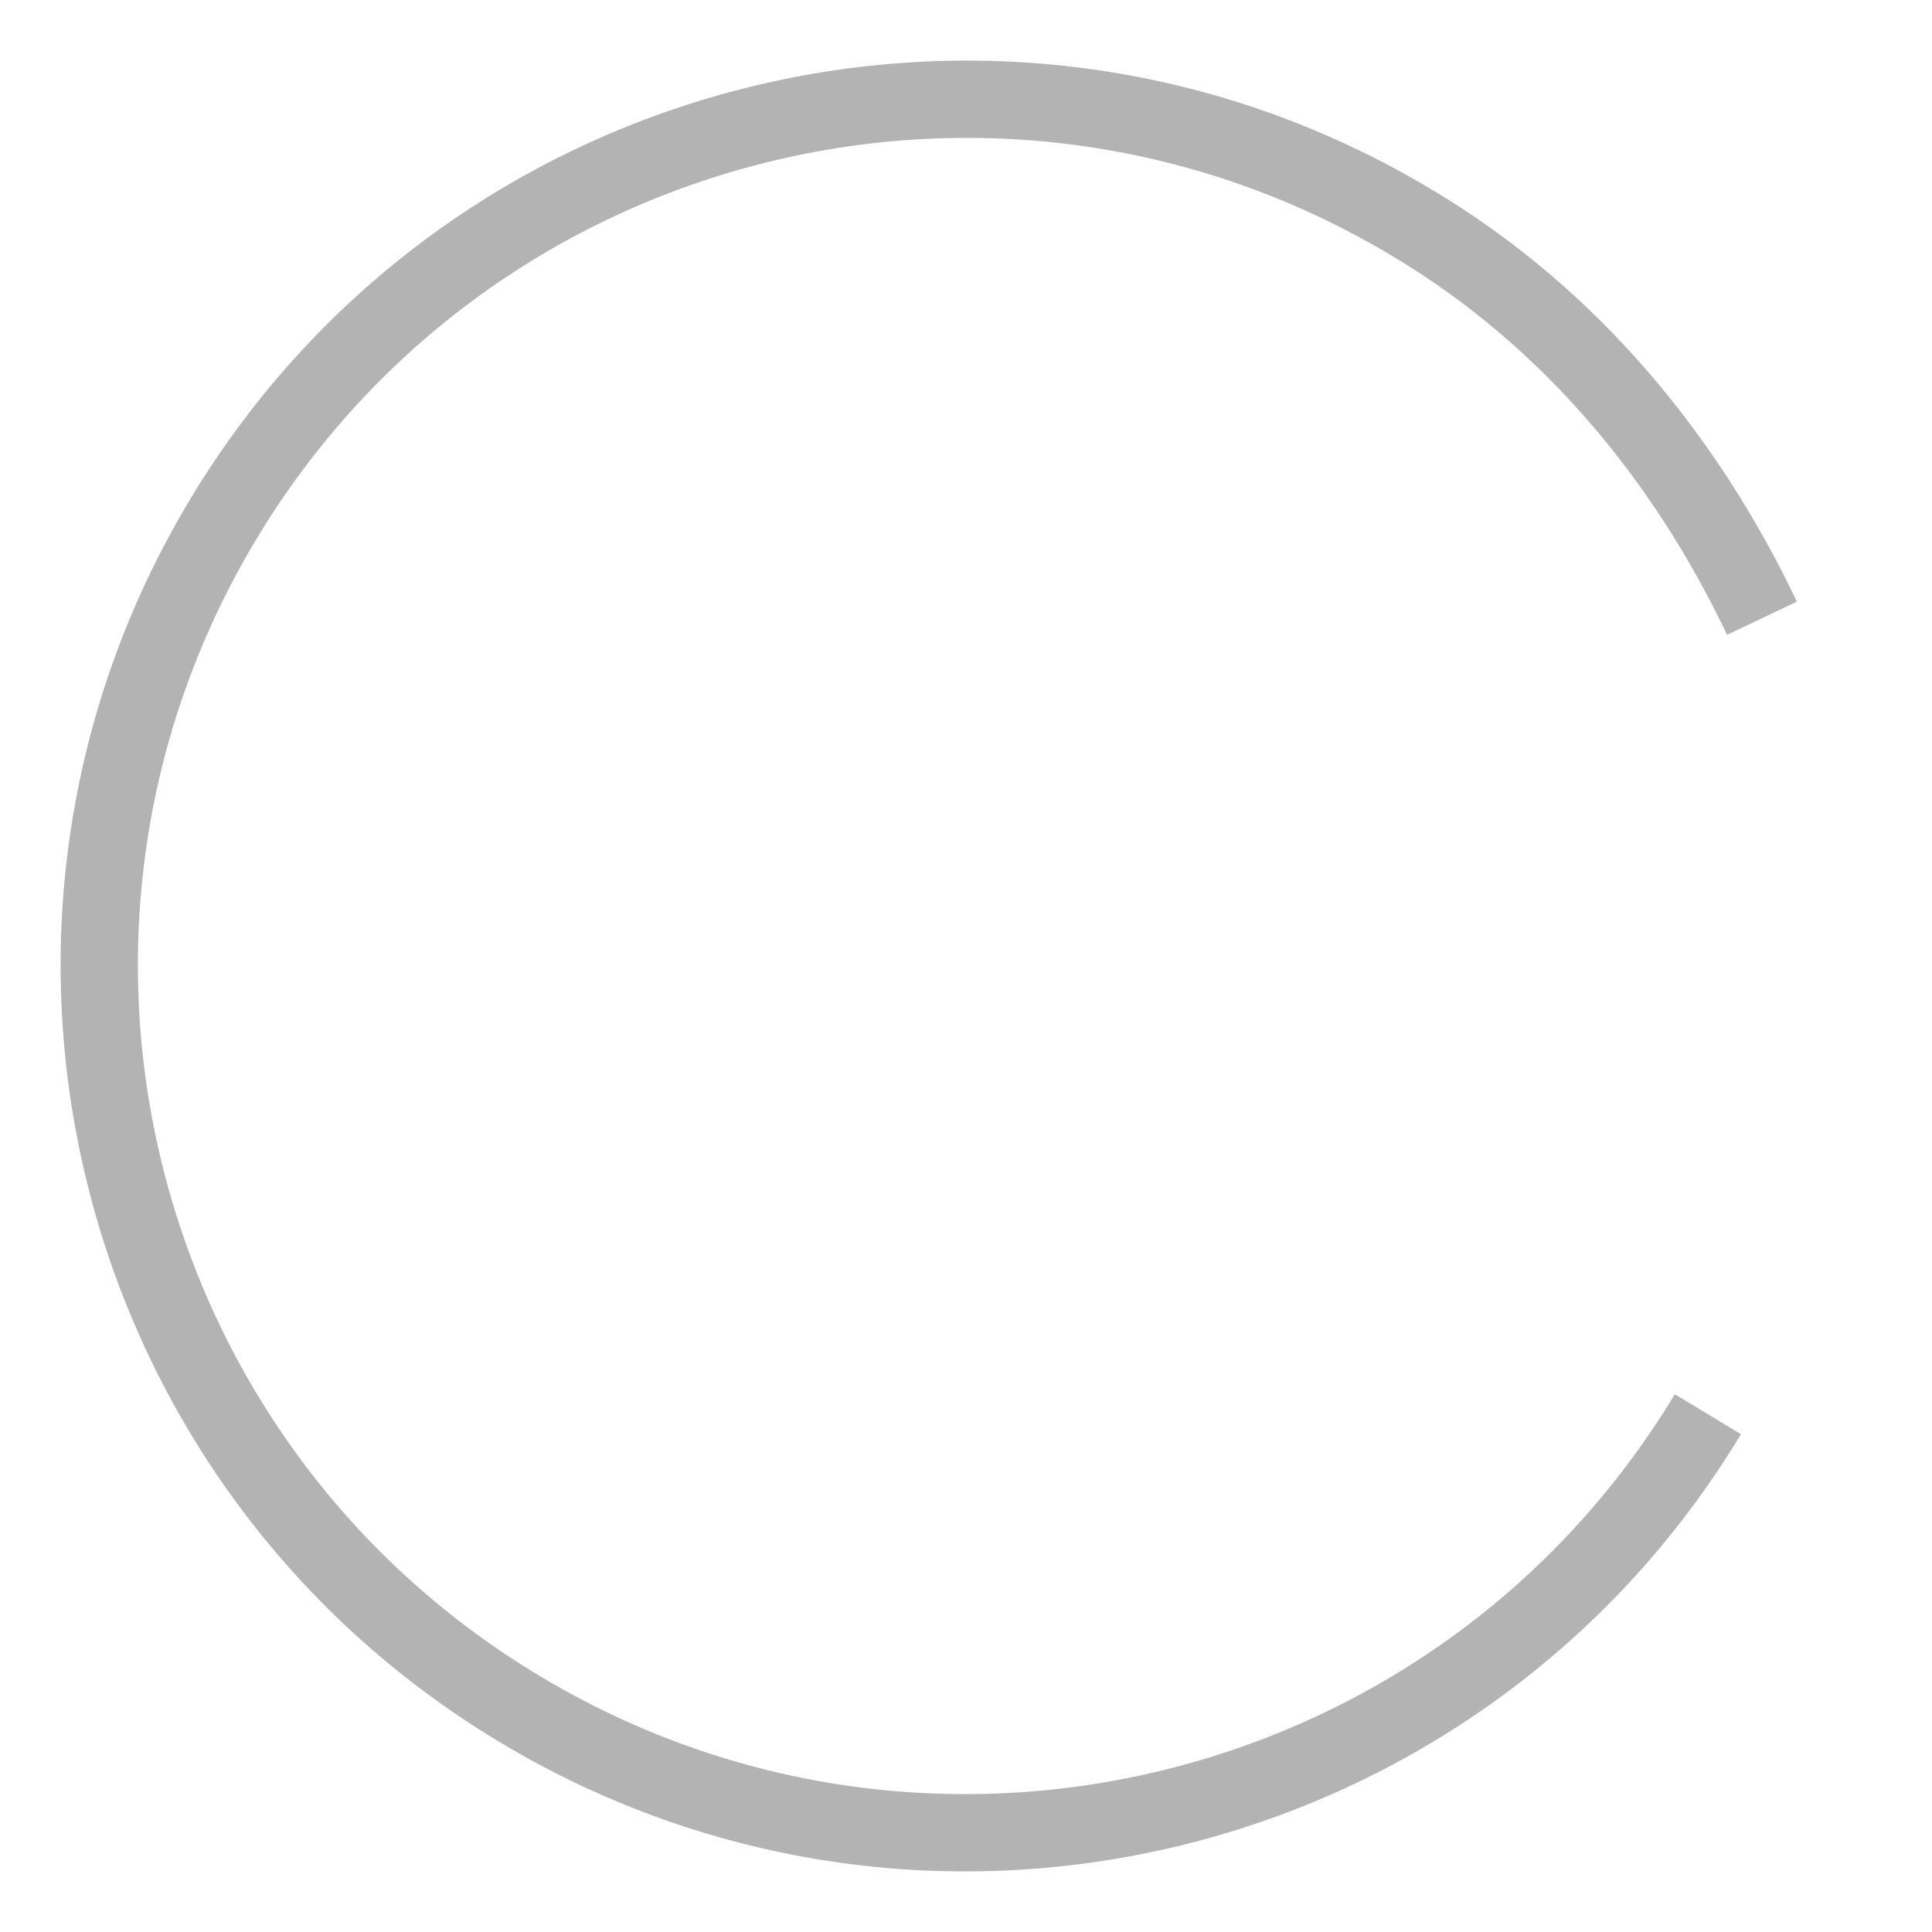 
<svg xmlns="http://www.w3.org/2000/svg" viewBox="0 0 25 25"><style type="text/css">.mfSVGLoaderPath{fill:none;stroke:#B3B3B3;stroke-width:1;stroke-miterlimit:10;}</style><path class="mfSVGLoaderPath" d="M22.1,18.3c-3.2,5.3-10.1,7-15.4,3.8S-0.3,12,2.9,6.7s10.1-7,15.4-3.8c2,1.2,3.5,3,4.5,5.1"/></svg>
